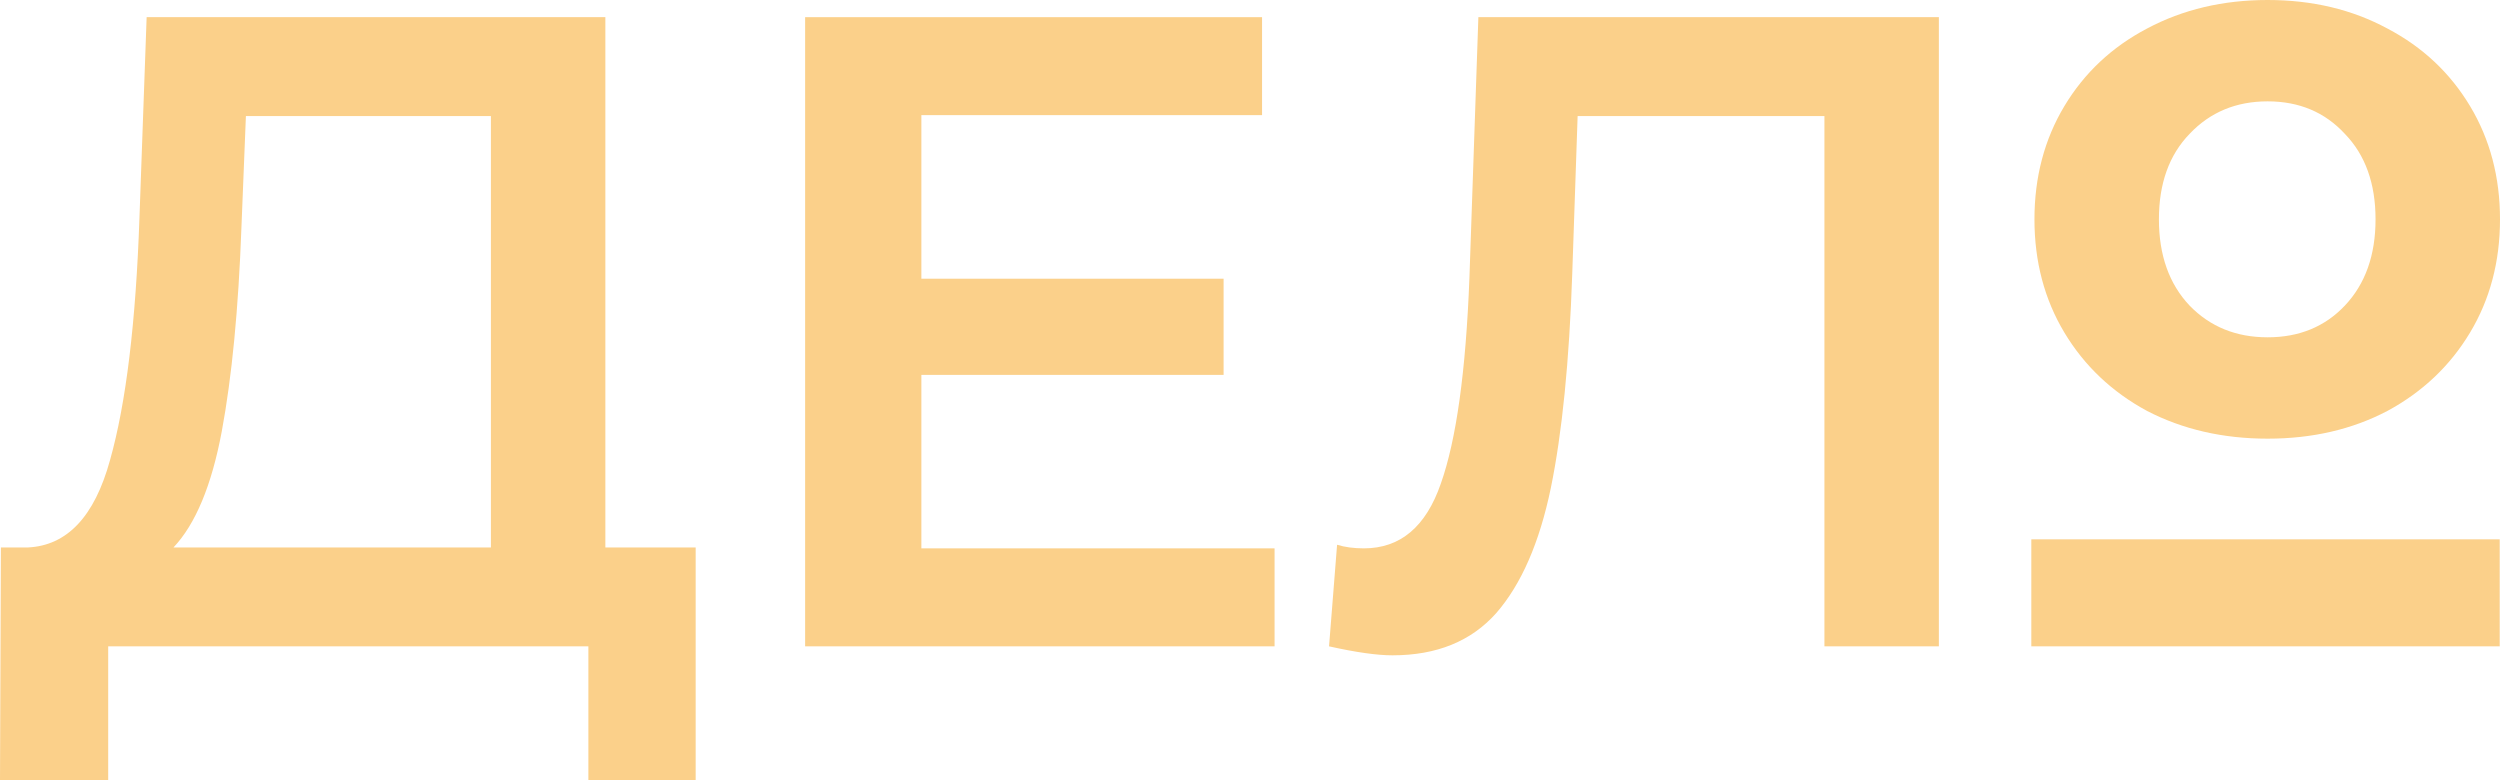 <?xml version="1.0" encoding="UTF-8"?> <svg xmlns="http://www.w3.org/2000/svg" width="157" height="49" viewBox="0 0 157 49" fill="none"> <path d="M43.688 34.381V49H36.95V40.59H6.795V49H0L0.056 34.381H1.741C4.212 34.268 5.934 32.443 6.907 28.905C7.918 25.331 8.535 20.232 8.76 13.609L9.209 1.078H38.017V34.381H43.688ZM15.162 14.286C14.975 19.404 14.563 23.675 13.926 27.099C13.29 30.486 12.279 32.913 10.894 34.381H30.829V7.287H15.443L15.162 14.286Z" fill="#FBD08A"></path> <path d="M80.043 34.437V40.59H50.562V1.078H79.257V7.23H57.862V17.503H76.842V23.543H57.862V34.437H80.043Z" fill="#FBD08A"></path> <path d="M121.761 1.078V40.59H114.574V7.287H99.075L98.738 17.165C98.551 22.696 98.102 27.193 97.39 30.655C96.679 34.08 95.537 36.695 93.965 38.501C92.393 40.27 90.221 41.154 87.451 41.154C86.478 41.154 85.149 40.966 83.464 40.59L83.969 34.211C84.456 34.362 85.018 34.437 85.654 34.437C87.938 34.437 89.547 33.082 90.483 30.373C91.457 27.626 92.056 23.317 92.28 17.447L92.842 1.078H121.761Z" fill="#FBD08A"></path> <path d="M142.407 27.548C139.603 27.548 137.08 26.968 134.838 25.808C132.628 24.614 130.897 22.973 129.643 20.885C128.39 18.796 127.764 16.426 127.764 13.774C127.764 11.122 128.39 8.752 129.643 6.663C130.897 4.575 132.628 2.95 134.838 1.79C137.08 0.597 139.603 0 142.407 0C145.21 0 147.716 0.597 149.926 1.79C152.136 2.95 153.867 4.575 155.12 6.663C156.373 8.752 157 11.122 157 13.774C157 16.426 156.373 18.796 155.12 20.885C153.867 22.973 152.136 24.614 149.926 25.808C147.716 26.968 145.21 27.548 142.407 27.548ZM142.407 21.183C144.385 21.183 146.001 20.52 147.255 19.194C148.541 17.835 149.184 16.028 149.184 13.774C149.184 11.52 148.541 9.73 147.255 8.404C146.001 7.044 144.385 6.365 142.407 6.365C140.428 6.365 138.795 7.044 137.509 8.404C136.223 9.73 135.58 11.52 135.58 13.774C135.58 16.028 136.223 17.835 137.509 19.194C138.795 20.52 140.428 21.183 142.407 21.183Z" fill="#FBD08A"></path> <path d="M127.567 33.87H156.981V40.59H127.567V33.87Z" fill="#FBD08A"></path> </svg> 